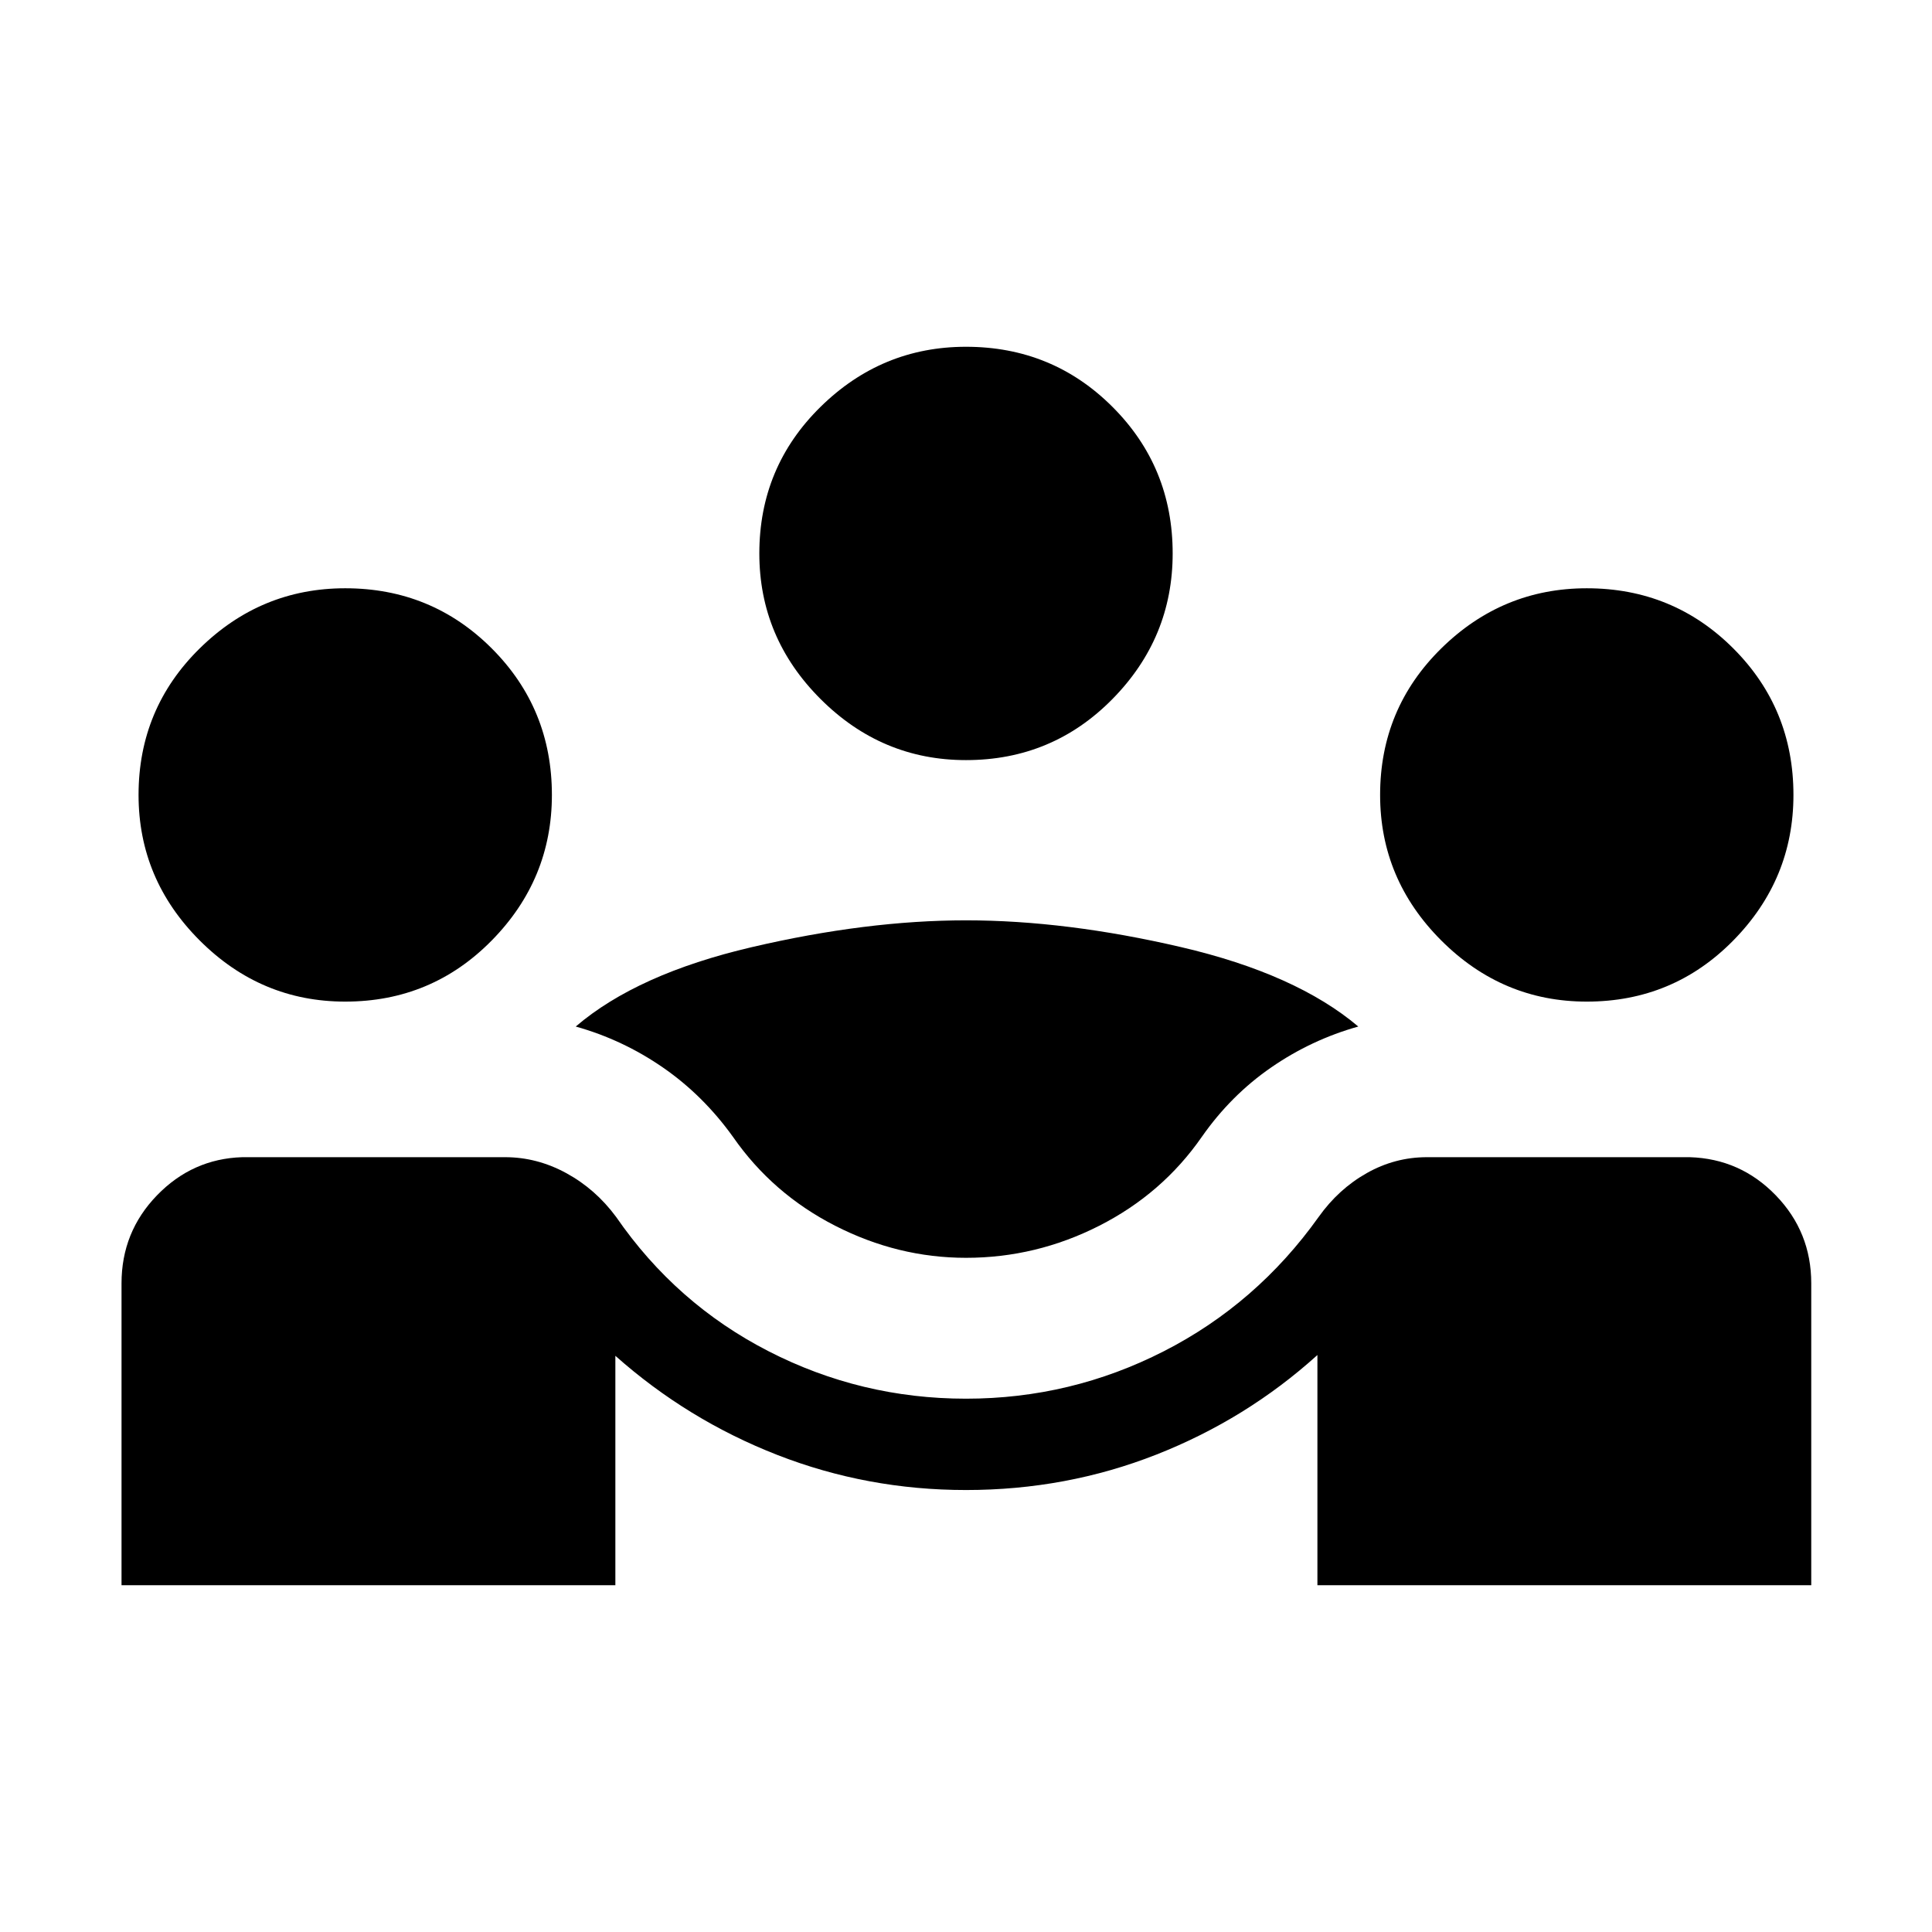 <?xml version="1.0" encoding="UTF-8"?> <svg xmlns="http://www.w3.org/2000/svg" height="48" viewBox="0 -960 960 960" width="48"><path d="M60.386-172.309v-149.999q0-25.538 17.615-43.73Q95.616-384.23 120.385-385H251q15.846 0 30.384 7.923 14.539 7.923 24.77 21.77 29.769 43.153 75.73 66.73Q427.846-265 480-265q52.154 0 98.308-23.577t76.923-66.73q9.846-13.847 23.885-21.77Q693.154-385 709-385h130.615q25.153.77 42.768 18.962 17.616 18.192 17.616 43.73v149.999H654.615v-114.384q-35.231 31.846-80 49.462-44.769 17.615-94.615 17.615-49.077 0-93.731-17.423-44.653-17.423-80.499-49.269v113.999H60.386ZM480-335q-33.846 0-65-15.923-31.154-15.923-50.769-44.154-14.846-20.692-34.846-34.5-20-13.808-43.307-20.346 30.538-26.154 87.538-39.461 57-13.308 106.384-13.308 49.769 0 106.884 13.308 57.115 13.307 88.038 39.461-23.307 6.538-43.307 20.346-20 13.808-34.461 34.5-19.616 28.231-50.962 44.154Q514.846-335 480-335ZM171.539-462.308q-41.923 0-72.307-30.384Q68.847-523.077 68.847-565q0-42.922 30.385-72.807 30.384-29.884 72.307-29.884 42.923 0 72.808 29.884 29.884 29.885 29.884 72.807 0 41.923-29.884 72.308-29.885 30.384-72.808 30.384Zm616.922 0q-41.923 0-72.308-30.384-30.384-30.385-30.384-72.308 0-42.922 30.384-72.807 30.385-29.884 72.308-29.884 42.923 0 72.807 29.884 29.884 29.885 29.884 72.807 0 41.923-29.884 72.308-29.884 30.384-72.807 30.384ZM480-582.308q-41.923 0-72.307-30.384-30.385-30.385-30.385-72.308 0-42.922 30.385-72.807 30.384-29.884 72.307-29.884 42.923 0 72.807 29.884 29.885 29.885 29.885 72.807 0 41.923-29.885 72.308-29.884 30.384-72.807 30.384Z"></path></svg> 
